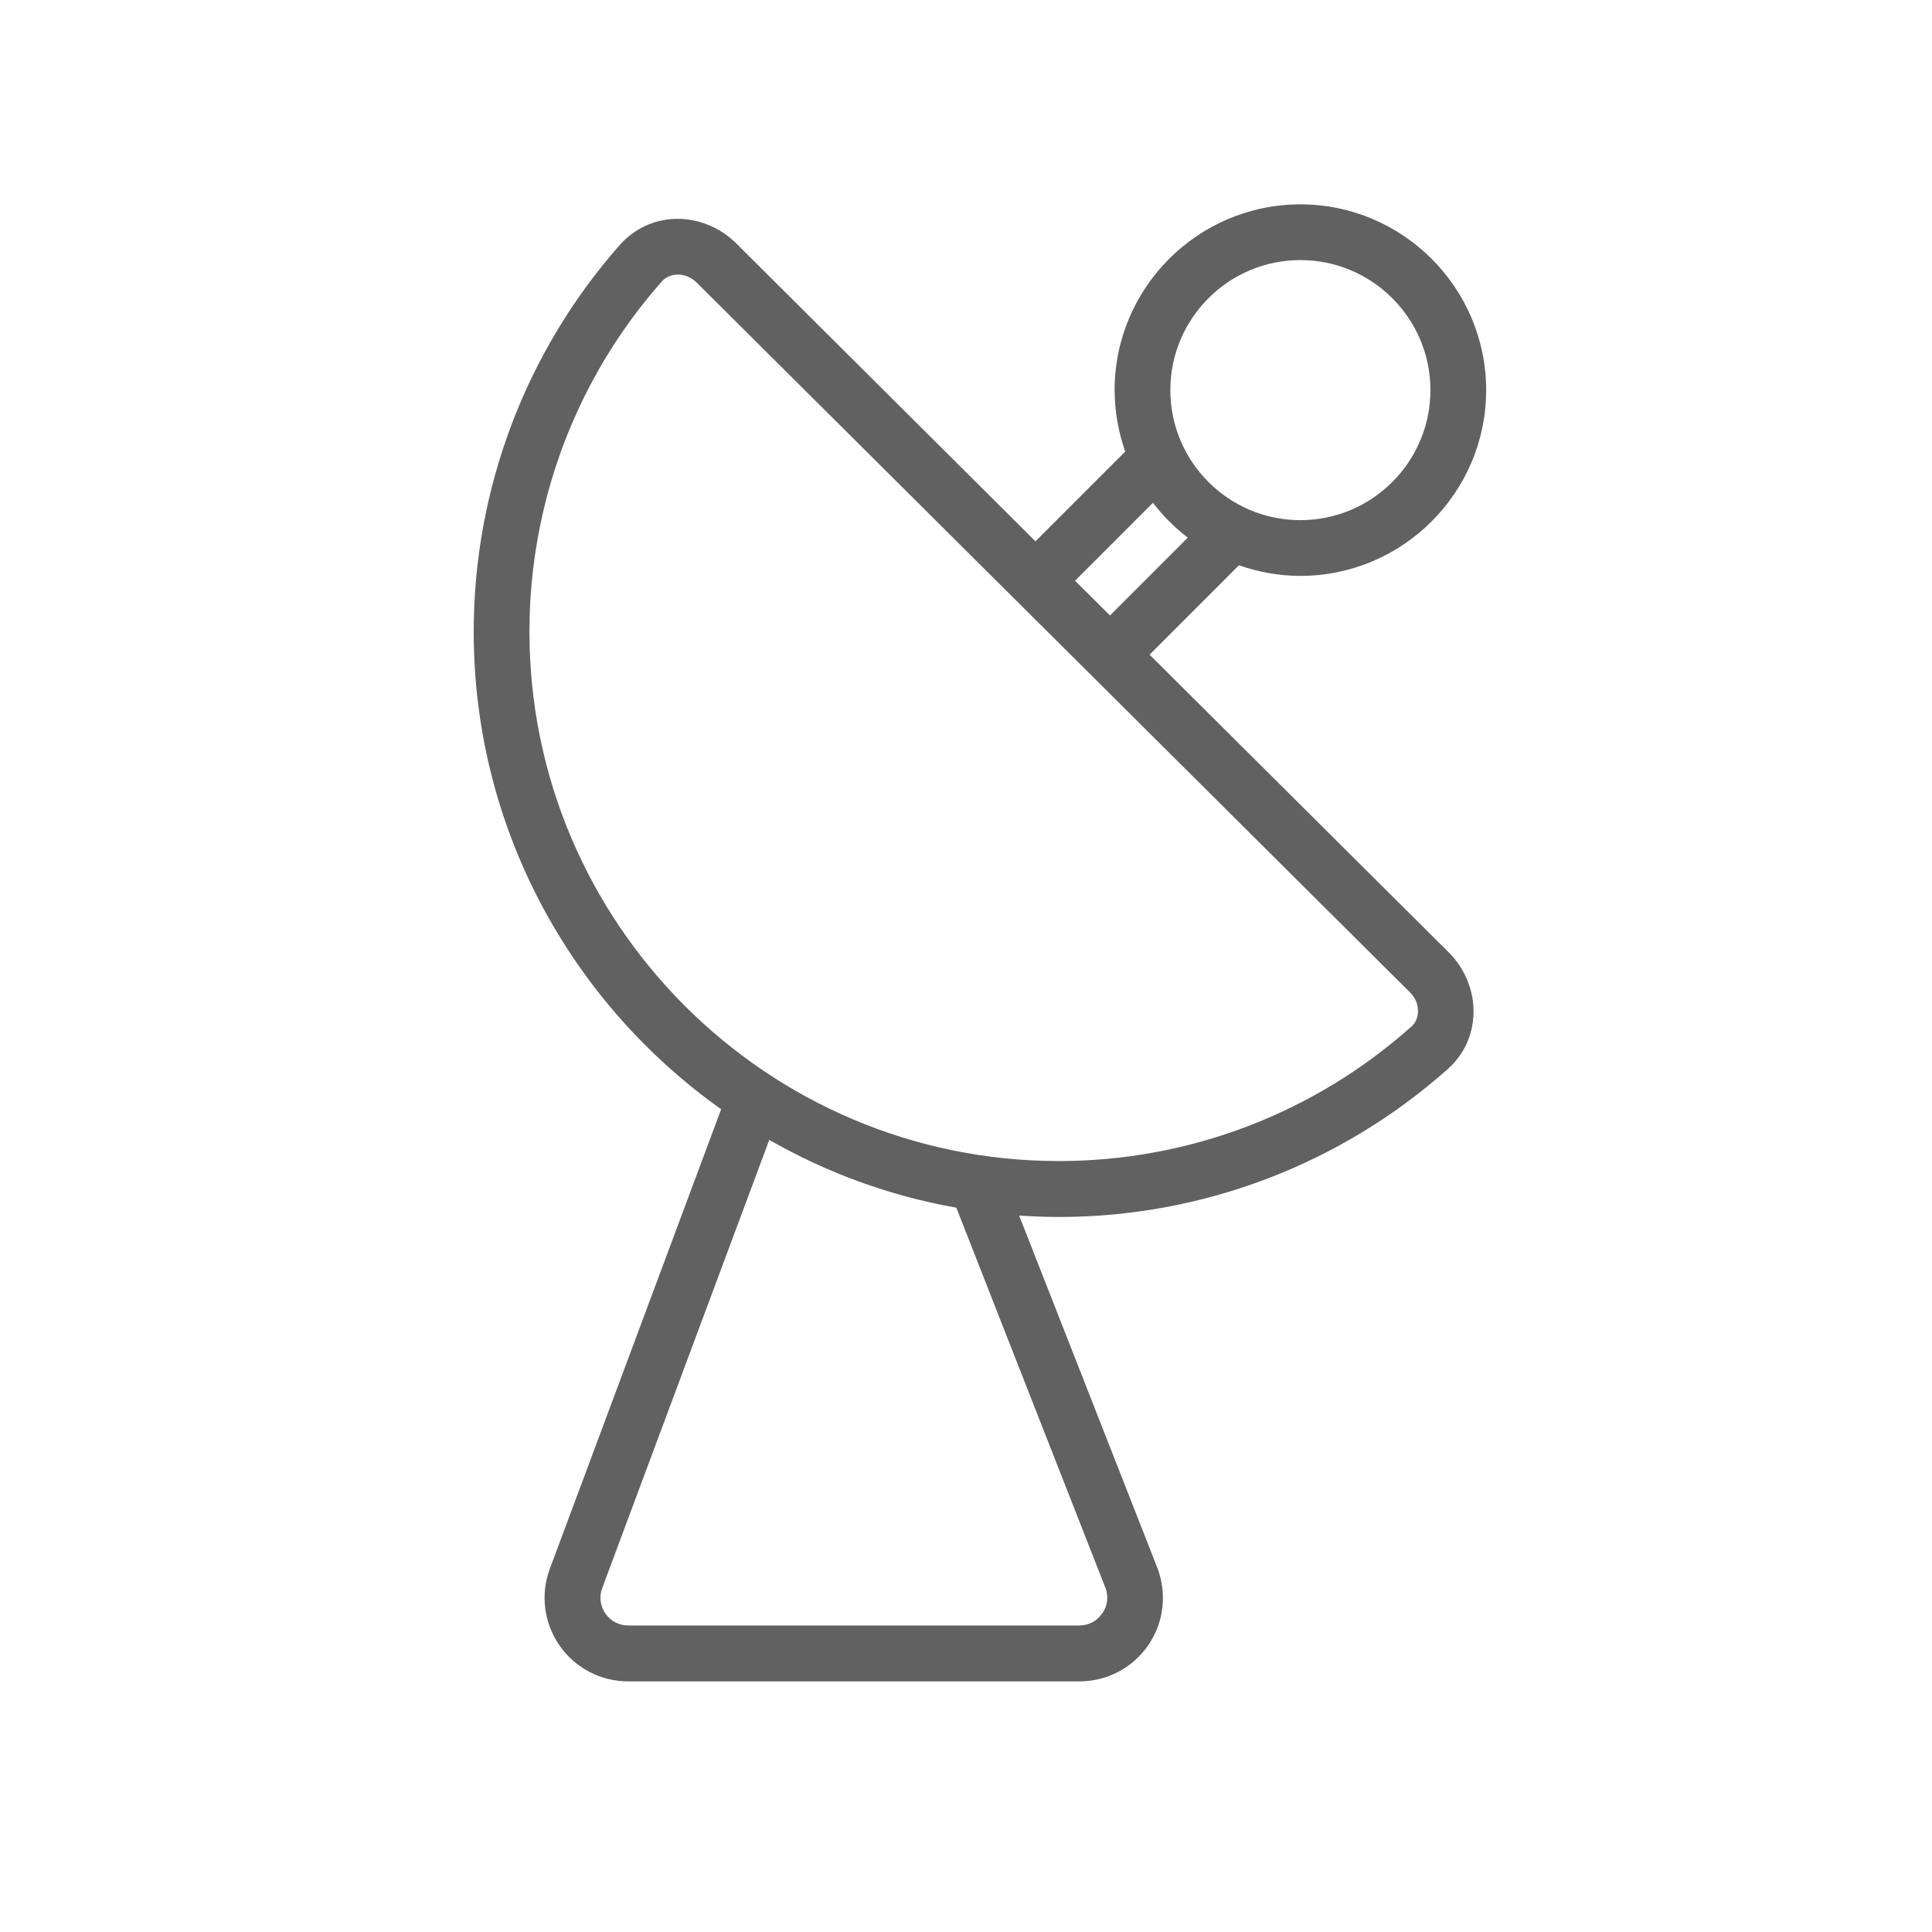 <?xml version="1.0" encoding="UTF-8"?>
<svg id="Layer_1" xmlns="http://www.w3.org/2000/svg" width="104" height="104" version="1.1" viewBox="0 0 104 104">
  <!-- Generator: Adobe Illustrator 30.0.0, SVG Export Plug-In . SVG Version: 2.1.1 Build 123)  -->
  <defs>
    <style>
      .st0 {
        fill: #616161;
      }
    </style>
  </defs>
  <path class="st0" d="M61.88,35.24l4.81-4.81c1.04.36,2.15.57,3.31.57,5.51,0,10-4.49,10-10s-4.49-10-10-10-10,4.49-10,10c0,1.16.21,2.27.57,3.31l-4.83,4.83-16.13-16.06c-.87-.86-2.06-1.33-3.26-1.3-1.16.04-2.22.54-2.99,1.41h0c-5.07,5.75-7.86,13.14-7.86,20.82,0,10.6,5.27,19.99,13.32,25.7l-9.22,24.73c-.52,1.38-.32,2.93.52,4.14.84,1.21,2.22,1.93,3.7,1.93h24.28c1.49,0,2.88-.73,3.72-1.96s1.01-2.79.47-4.18l-7.43-18.94c.71.05,1.42.08,2.14.08,7.73,0,15.16-2.83,20.93-7.96.87-.77,1.36-1.83,1.39-3,.03-1.2-.45-2.39-1.31-3.26l-16.13-16.05ZM70,14c3.86,0,7,3.14,7,7s-3.14,7-7,7-7-3.14-7-7,3.14-7,7-7ZM62.06,27.06c.54.71,1.17,1.34,1.88,1.88l-4.19,4.19-1.88-1.87,4.19-4.19ZM59.5,85.45c.18.47.13.98-.16,1.39-.28.42-.74.66-1.24.66h-24.28c-.5,0-.95-.24-1.23-.64-.28-.41-.35-.91-.17-1.38l8.99-24.12c3.07,1.76,6.46,3.01,10.07,3.65l8.02,20.45ZM75.93,55.3c-5.22,4.64-11.94,7.2-18.93,7.2-15.71,0-28.5-12.79-28.5-28.5,0-6.94,2.52-13.63,7.11-18.83.27-.31.61-.38.84-.39.38-.01.76.14,1.05.43l38.4,38.21c.29.28.44.66.43,1.04,0,.23-.08.57-.39.84Z"/>
</svg>